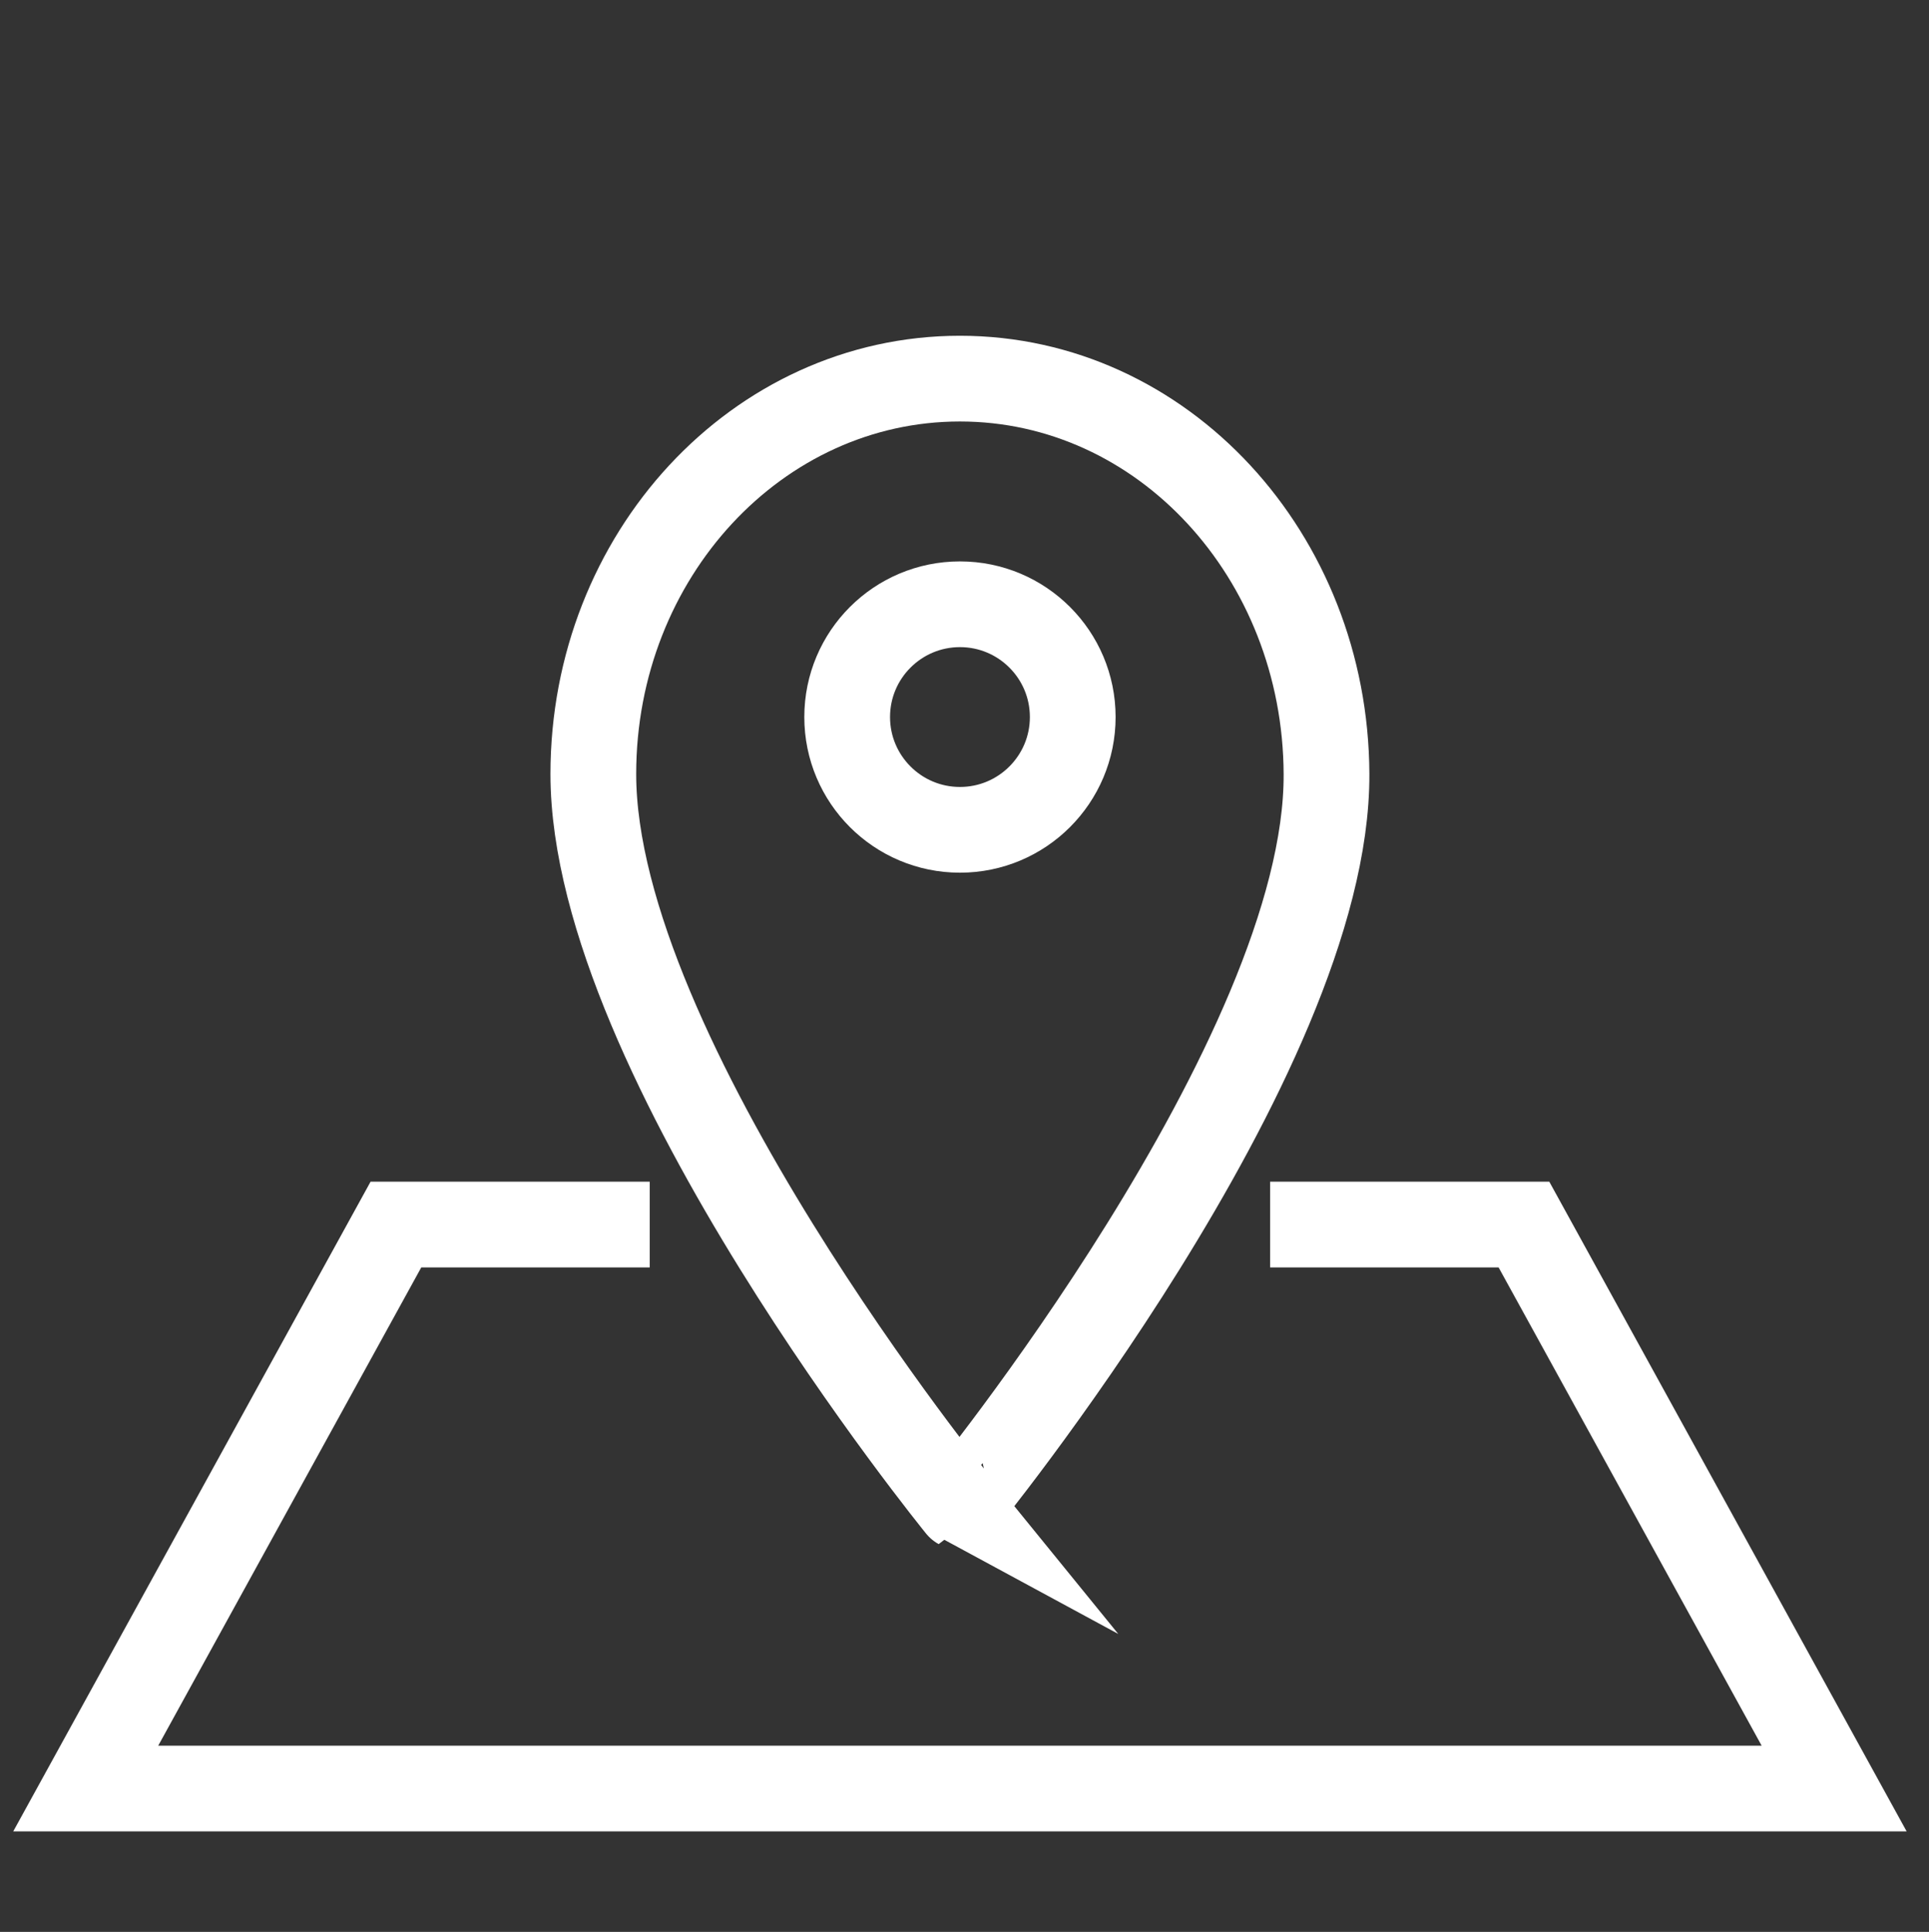 <?xml version="1.0"?>
<svg xmlns="http://www.w3.org/2000/svg" xmlns:xlink="http://www.w3.org/1999/xlink" version="1.1" x="0px" y="0px" width="45px" height="45.07px" viewBox="0 0 45 45.07" enable-background="new 0 0 45 45.07" xml:space="preserve" data-global-elvn="enableViewport, disableClick, oneHalf, startInvisible, notResponsive, 0, notLoop, 500">
<rect x="0" y="0" width="45" height="45.07" fill="#333333" stroke="none"/>
<g xmlns="http://www.w3.org/2000/svg" id="Layer_2">
</g>
<g xmlns="http://www.w3.org/2000/svg" id="Layer_1">
	<g data-elvn="drawLines, 0, 3500, #ffffff, 2, random" class="elvn-layer">
		<circle fill="none" stroke="#FFFFFF" stroke-width="2" stroke-miterlimit="10" cx="22.394" cy="16.728" r="2.631"/>
		<path fill="none" stroke="#FFFFFF" stroke-width="2" stroke-miterlimit="10" d="M30.945,18.058    c-0.021-5.097-3.827-9.225-8.552-9.225c-4.724,0-8.552,4.128-8.552,9.225c0,6.594,8.539,17.089,8.539,17.089    S30.975,24.652,30.945,18.058z"/>
	</g>
	<polyline fill="none" stroke="#FFFFFF" stroke-width="2" stroke-miterlimit="10" points="15.157,28.568 9.236,28.568 2,41.725    22.394,41.725 42.787,41.725 35.551,28.568 29.63,28.568  "/>
</g>
</svg>
